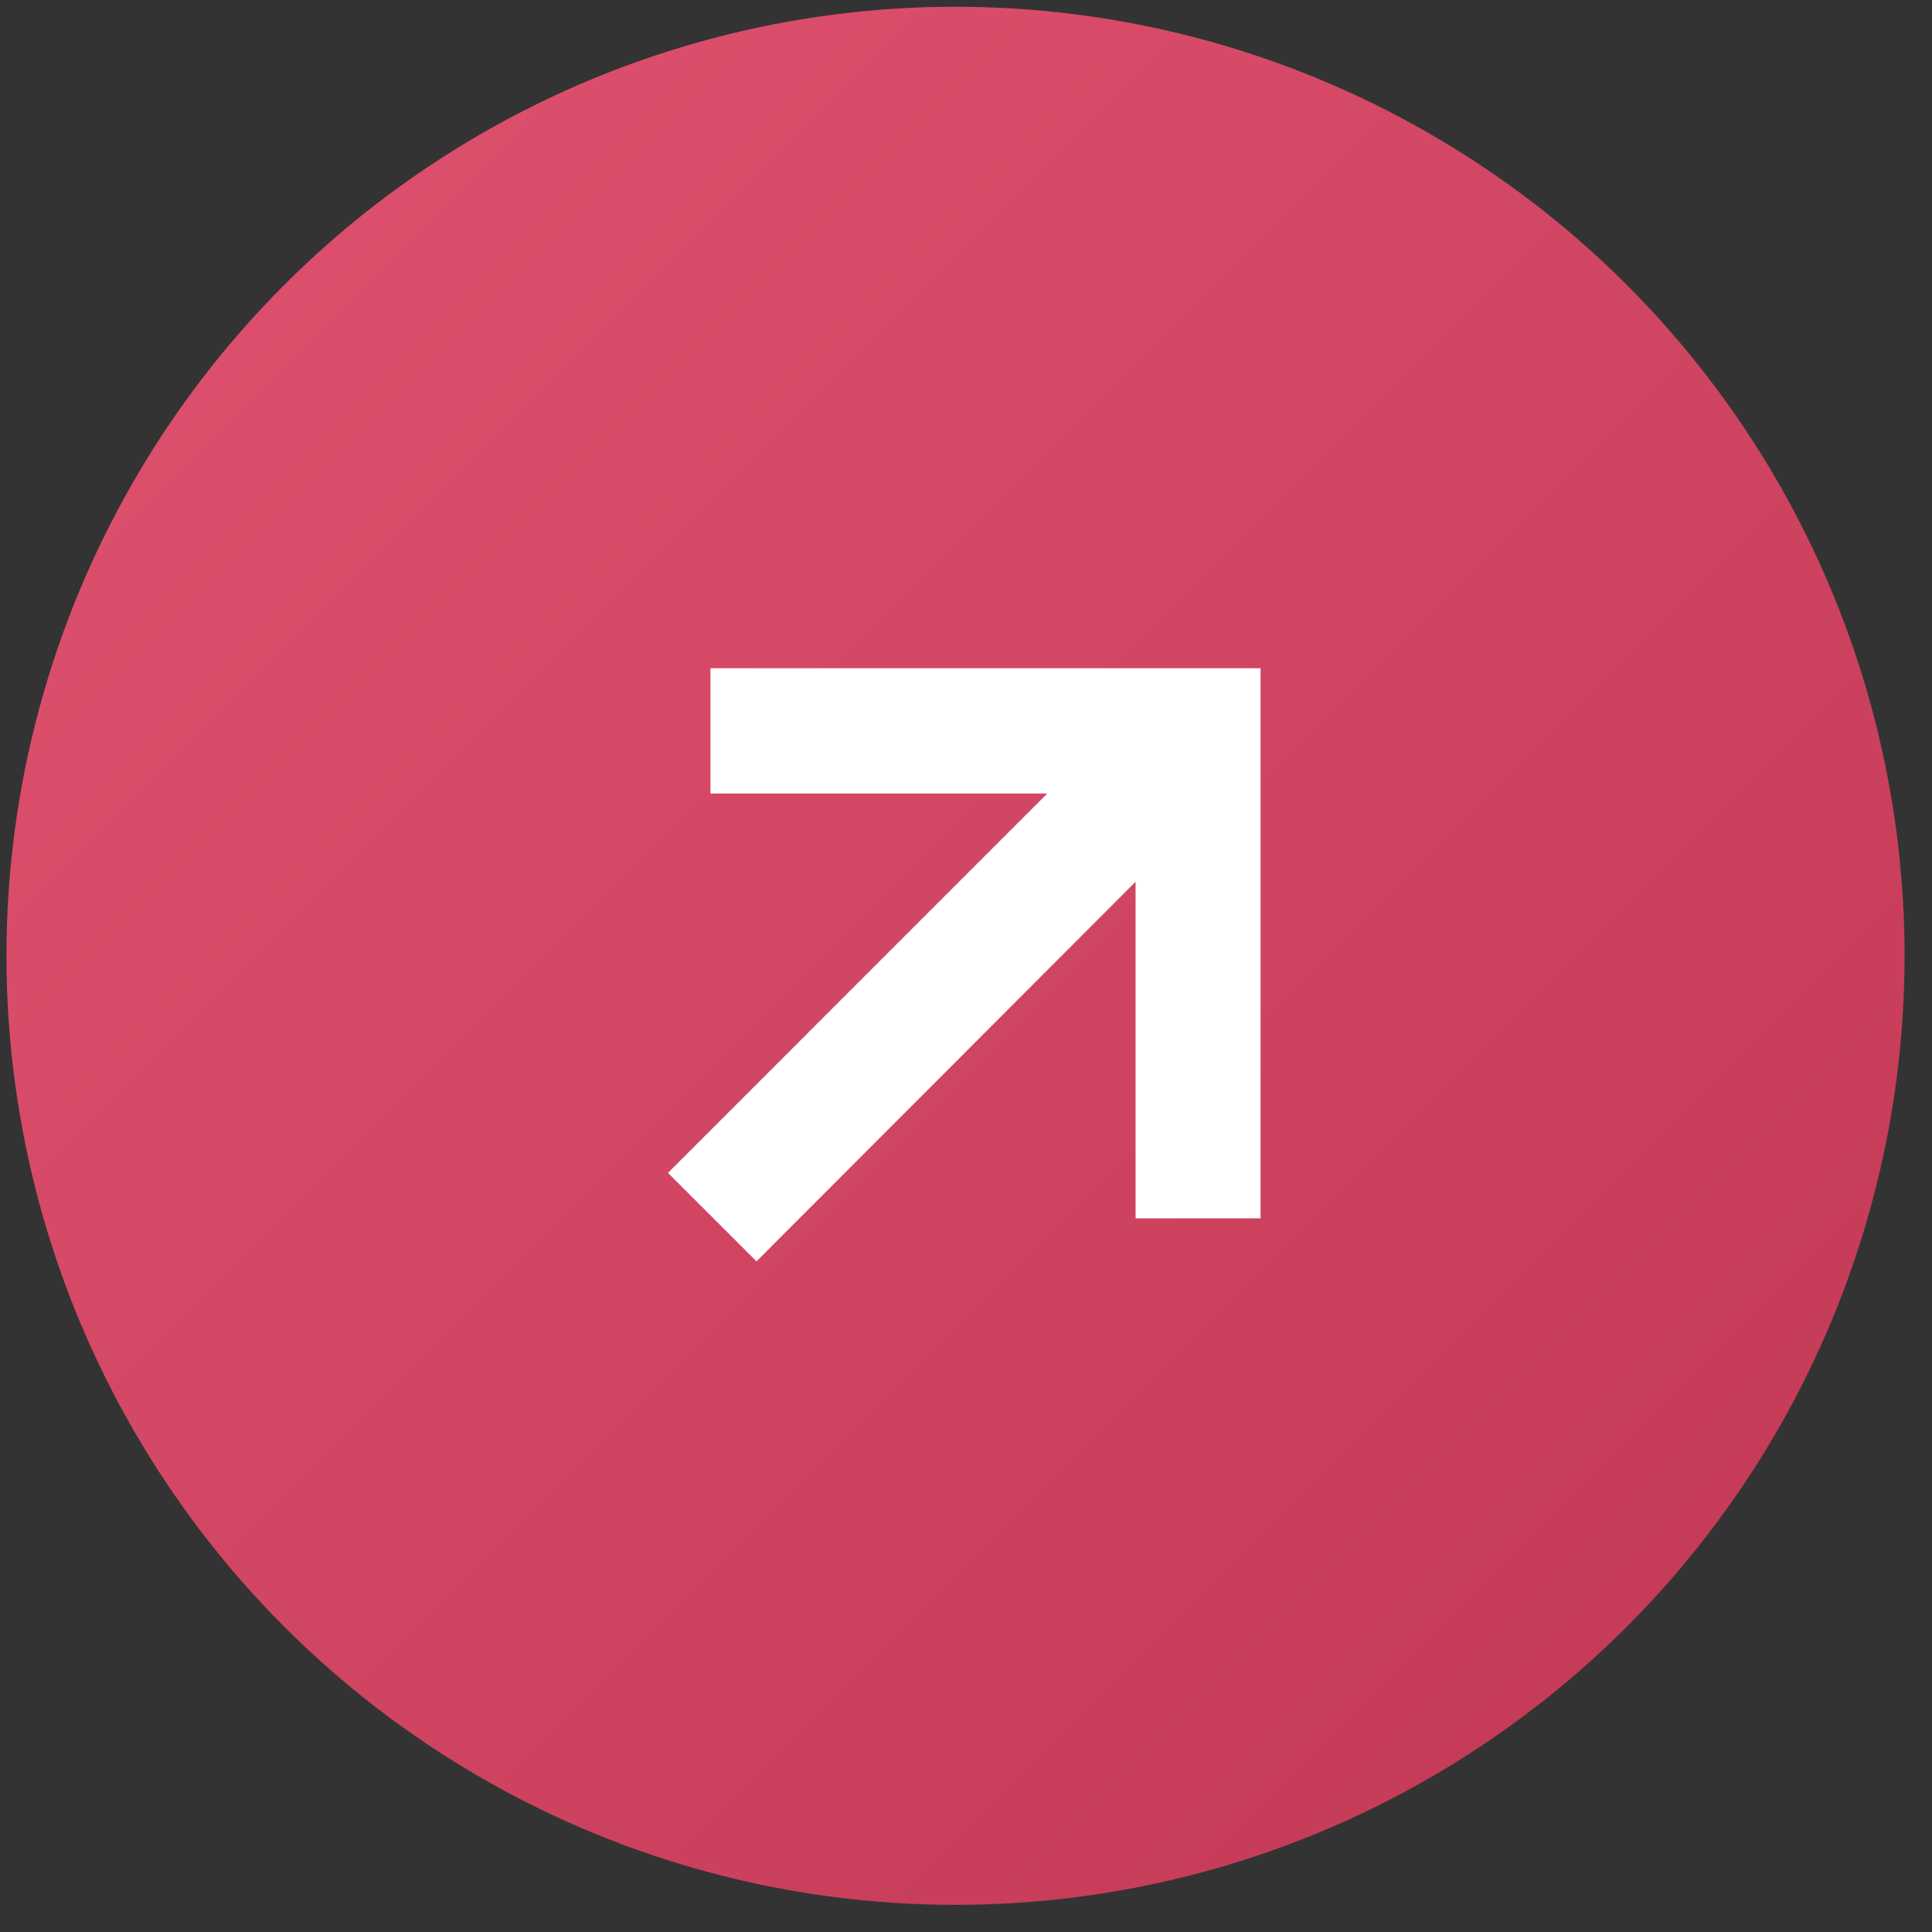 <?xml version="1.0" encoding="UTF-8"?> <svg xmlns="http://www.w3.org/2000/svg" width="57" height="57" viewBox="0 0 57 57" fill="none"><rect x="0" y="0" width="57" height="57" fill="#333333" stroke="none"/><circle cx="28.191" cy="28.199" r="28" fill="url(#paint0_linear_1_886)"></circle><path d="M20.961 23.411H30.898L19.707 34.603L22.319 37.214L33.503 26.015V35.945H37.191V19.715H20.961V23.411Z" fill="white"></path><defs><linearGradient id="paint0_linear_1_886" x1="56.191" y1="56.199" x2="0.191" y2="0.199" gradientUnits="userSpaceOnUse"><stop stop-color="#C13854"></stop><stop offset="1" stop-color="#E05370"></stop></linearGradient></defs></svg> 